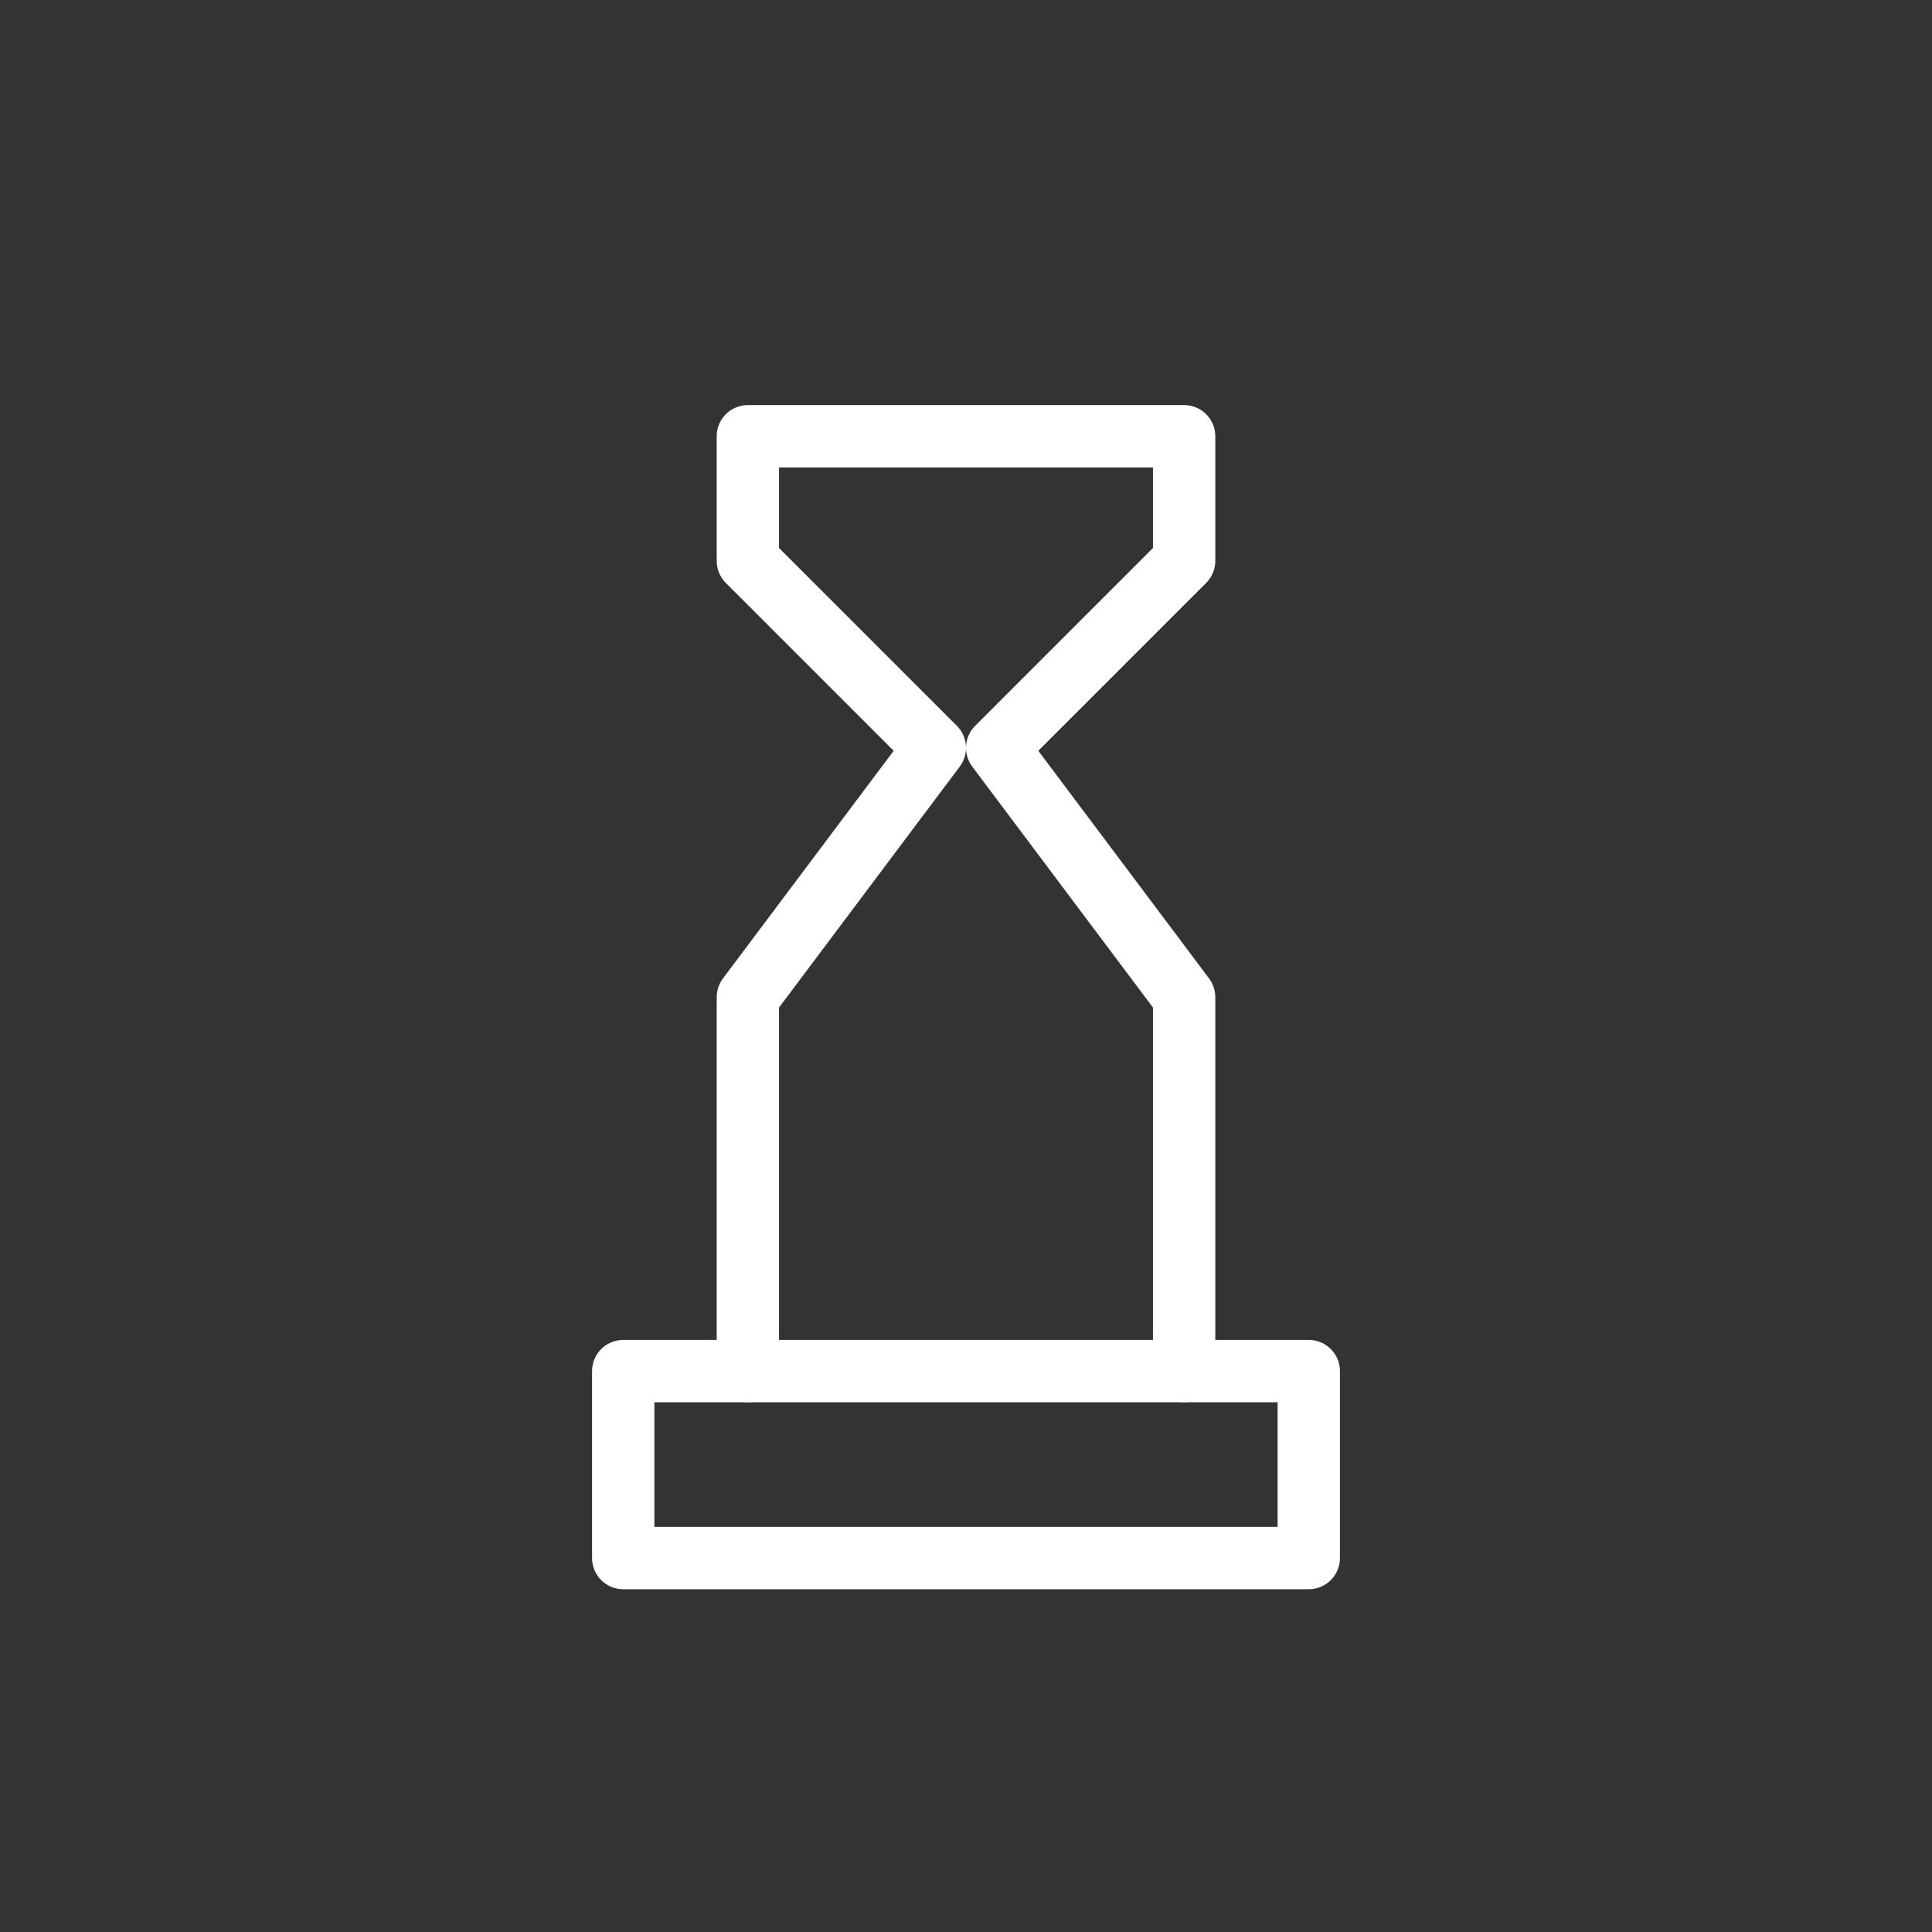 <svg width="31" height="31" viewBox="0 0 31 31" fill="none" xmlns="http://www.w3.org/2000/svg">
  <rect x="0" y="0" width="31" height="31" fill="#333333" stroke="none"/>
  <g clip-path="url(#clip0)">
    <path d="M10 25H21V22H10V25Z" stroke="white" stroke-linecap="round" stroke-linejoin="round"/>
    <path d="M12 22V16L15 12L12 9V7H19V9L16 12L19 16V22" stroke="white" stroke-linecap="round" stroke-linejoin="round"/>
  </g>
  <defs>
    <clipPath id="clip0">
      <rect width="30" height="30" fill="white" transform="translate(0.5 0.5)"/>
    </clipPath>
  </defs>
</svg>
